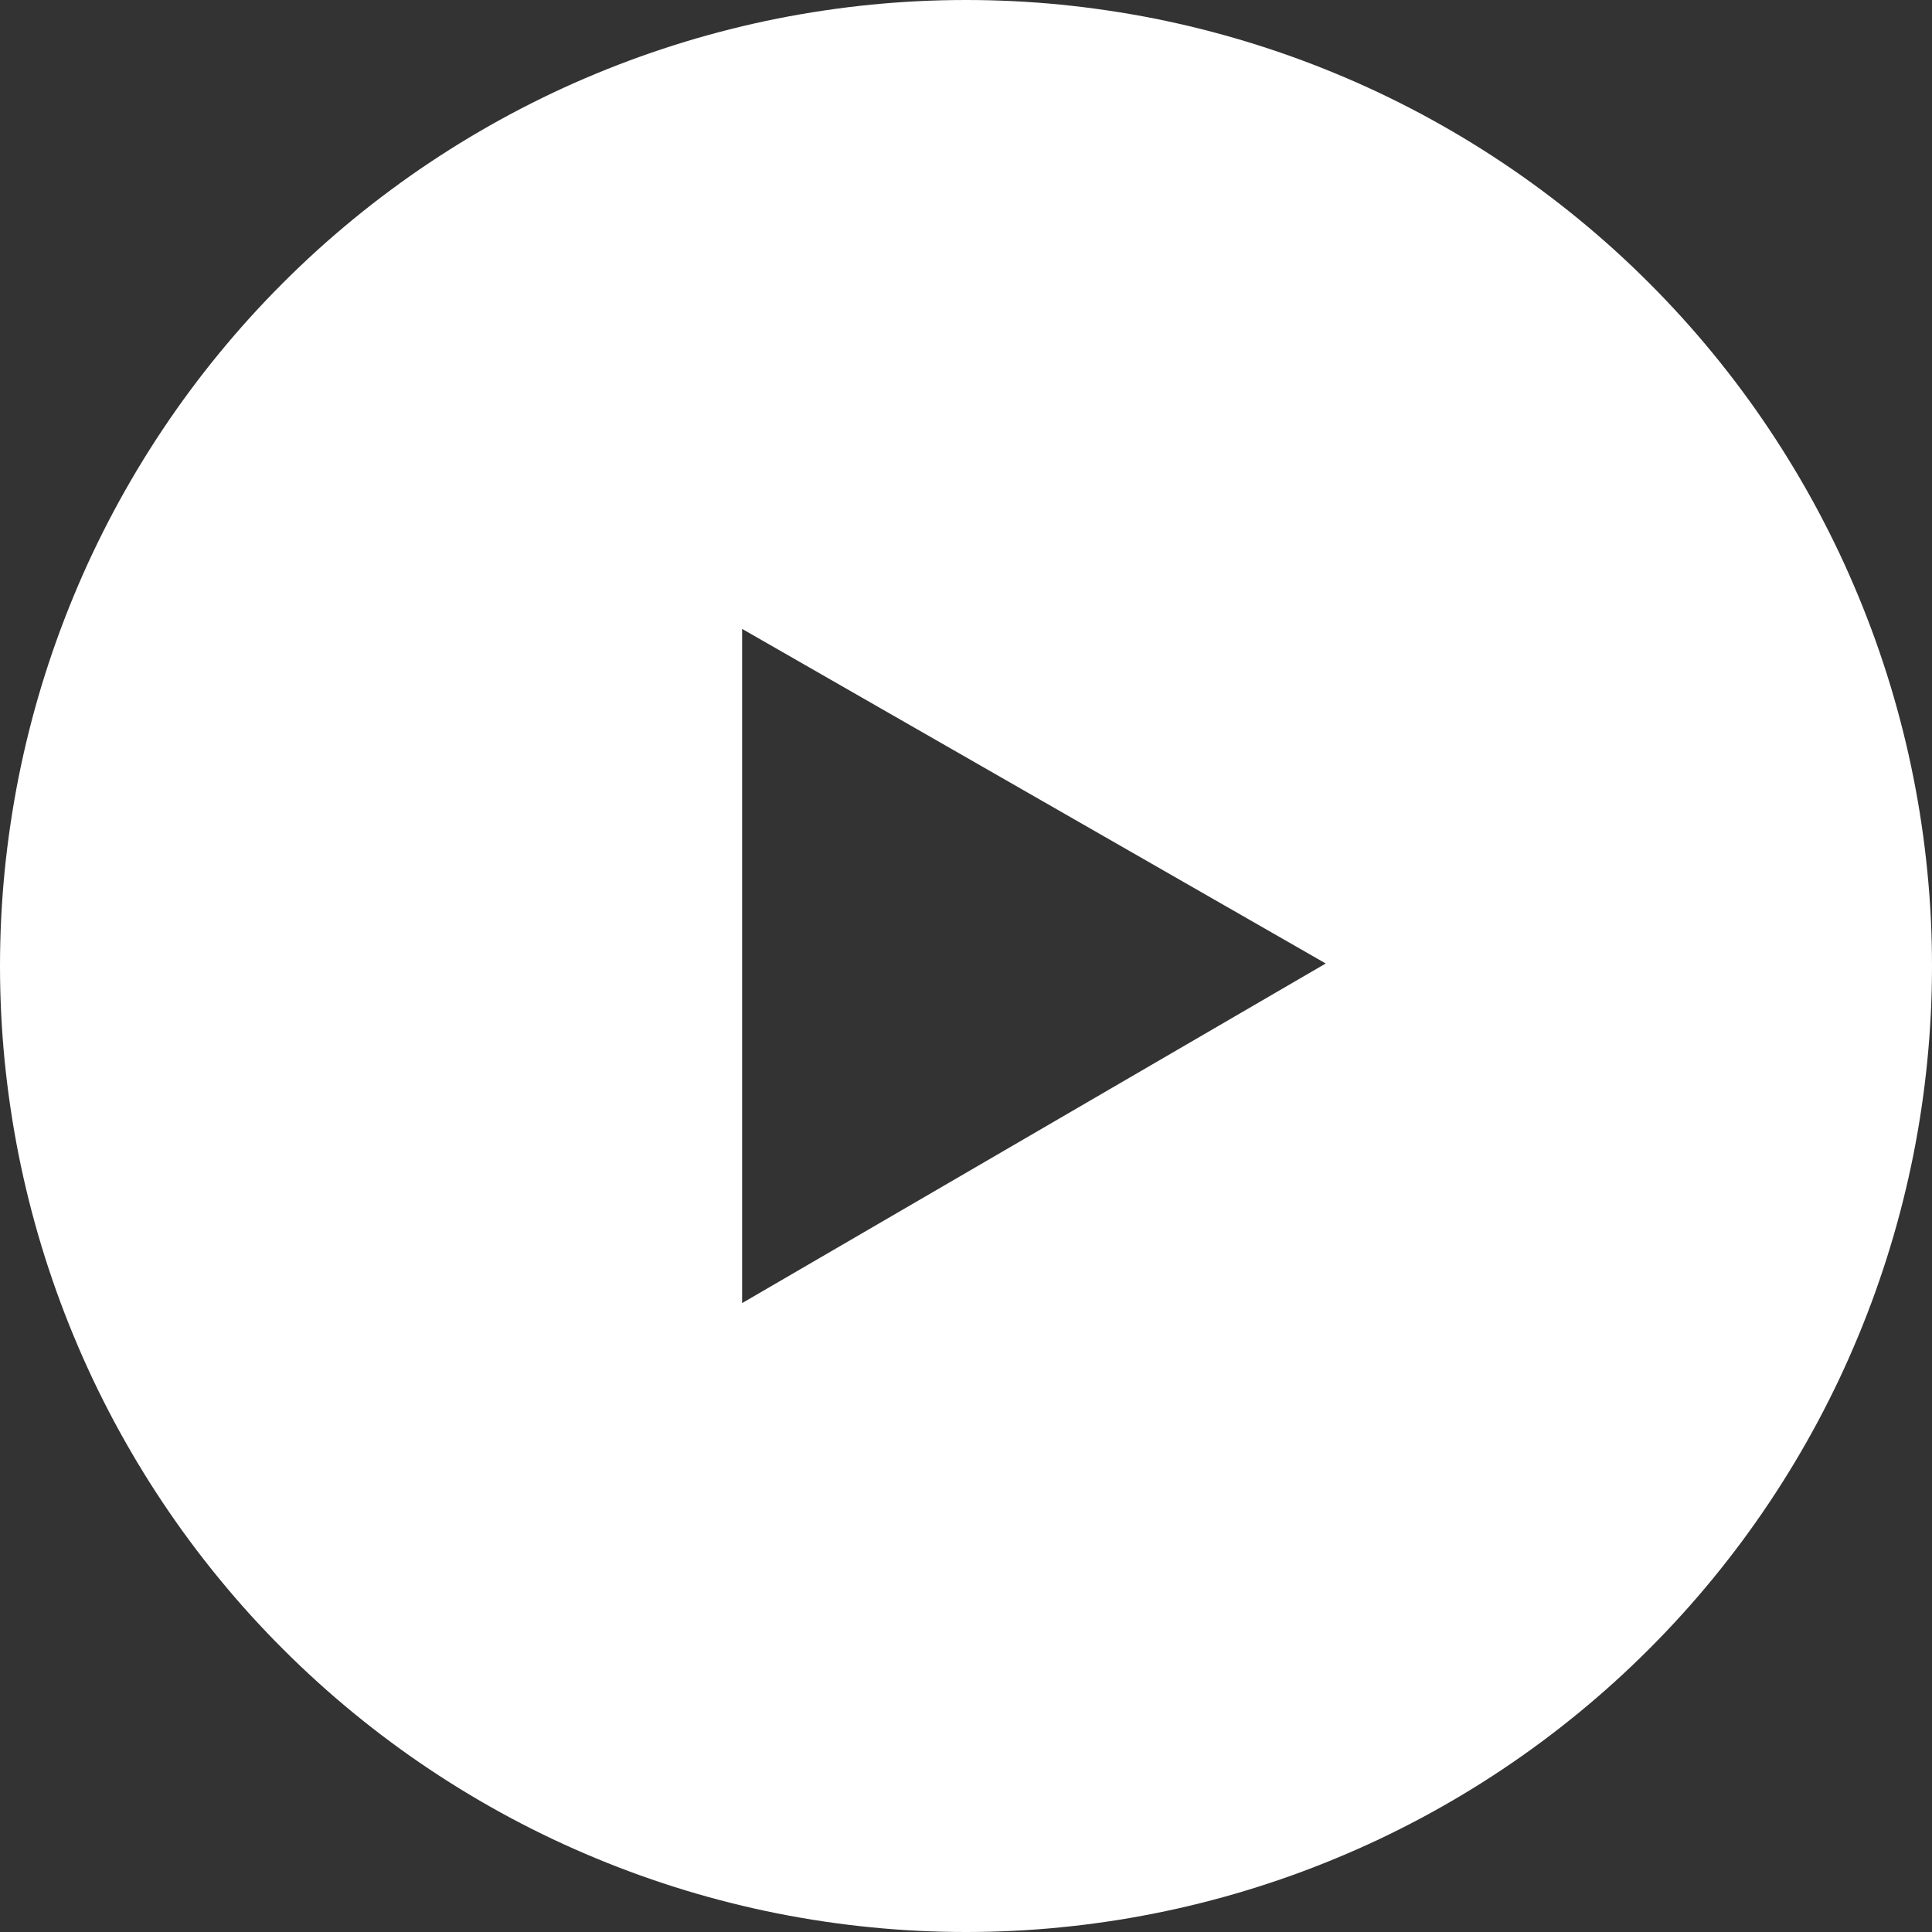 <svg xmlns="http://www.w3.org/2000/svg" xmlns:xlink="http://www.w3.org/1999/xlink" fill="none" version="1.1" width="60" height="60" viewBox="0 0 60 60"><rect x="0" y="0" width="60" height="60" fill="#333333" stroke="none"/><g><path d="M30,60Q30.736,60,31.472,59.964Q32.208,59.928,32.941,59.855Q33.673,59.783,34.402,59.675Q35.13,59.567,35.853,59.423Q36.575,59.28,37.289,59.101Q38.004,58.922,38.709,58.708Q39.413,58.494,40.107,58.246Q40.8,57.998,41.48,57.716Q42.161,57.434,42.827,57.12Q43.492,56.805,44.142,56.458Q44.791,56.111,45.423,55.732Q46.055,55.353,46.667,54.944Q47.279,54.535,47.871,54.096Q48.462,53.657,49.032,53.19Q49.601,52.723,50.147,52.228Q50.692,51.734,51.213,51.213Q51.734,50.692,52.228,50.147Q52.723,49.601,53.19,49.032Q53.657,48.462,54.096,47.871Q54.535,47.279,54.944,46.667Q55.353,46.055,55.732,45.423Q56.111,44.791,56.458,44.142Q56.805,43.492,57.12,42.827Q57.434,42.161,57.716,41.48Q57.998,40.8,58.246,40.107Q58.494,39.413,58.708,38.709Q58.922,38.004,59.101,37.289Q59.28,36.575,59.424,35.853Q59.567,35.13,59.675,34.402Q59.783,33.673,59.855,32.941Q59.928,32.208,59.964,31.472Q60,30.736,60,30Q60,29.264,59.964,28.528Q59.928,27.792,59.855,27.059Q59.783,26.327,59.675,25.598Q59.567,24.87,59.423,24.147Q59.28,23.425,59.101,22.711Q58.922,21.996,58.708,21.291Q58.494,20.587,58.246,19.893Q57.998,19.2,57.716,18.52Q57.434,17.839,57.12,17.173Q56.805,16.508,56.458,15.858Q56.111,15.209,55.732,14.577Q55.353,13.945,54.944,13.333Q54.535,12.72,54.096,12.129Q53.657,11.537,53.19,10.968Q52.723,10.399,52.228,9.853Q51.734,9.308,51.213,8.787Q50.692,8.266,50.147,7.771Q49.601,7.277,49.032,6.81Q48.462,6.342,47.871,5.904Q47.279,5.465,46.667,5.056Q46.055,4.647,45.423,4.268Q44.791,3.89,44.142,3.542Q43.492,3.195,42.827,2.88Q42.161,2.565,41.48,2.284Q40.8,2.002,40.107,1.754Q39.413,1.506,38.709,1.292Q38.004,1.078,37.289,0.899Q36.575,0.72,35.853,0.576Q35.13,0.433,34.402,0.325Q33.673,0.217,32.941,0.144Q32.208,0.072,31.472,0.036Q30.736,0,30,0Q29.264,0,28.528,0.036Q27.792,0.072,27.059,0.144Q26.327,0.217,25.598,0.325Q24.87,0.433,24.147,0.576Q23.425,0.72,22.711,0.899Q21.996,1.078,21.291,1.292Q20.587,1.506,19.893,1.754Q19.2,2.002,18.52,2.284Q17.839,2.565,17.173,2.88Q16.508,3.195,15.858,3.542Q15.209,3.89,14.577,4.268Q13.945,4.647,13.333,5.056Q12.72,5.465,12.129,5.904Q11.537,6.342,10.968,6.81Q10.399,7.277,9.853,7.771Q9.308,8.266,8.787,8.787Q8.266,9.308,7.771,9.853Q7.277,10.399,6.81,10.968Q6.342,11.537,5.904,12.129Q5.465,12.72,5.056,13.333Q4.647,13.945,4.268,14.577Q3.89,15.209,3.542,15.858Q3.195,16.508,2.88,17.173Q2.565,17.839,2.284,18.52Q2.002,19.2,1.754,19.893Q1.506,20.587,1.292,21.291Q1.078,21.996,0.899,22.711Q0.72,23.425,0.576,24.147Q0.433,24.87,0.325,25.598Q0.217,26.327,0.144,27.059Q0.072,27.792,0.036,28.528Q0,29.264,0,30Q0,30.736,0.036,31.472Q0.072,32.208,0.144,32.941Q0.217,33.673,0.325,34.402Q0.433,35.13,0.576,35.853Q0.72,36.575,0.899,37.289Q1.078,38.004,1.292,38.709Q1.506,39.413,1.754,40.107Q2.002,40.8,2.284,41.48Q2.565,42.161,2.88,42.827Q3.195,43.492,3.542,44.142Q3.89,44.791,4.268,45.423Q4.647,46.055,5.056,46.667Q5.465,47.279,5.904,47.871Q6.342,48.462,6.81,49.032Q7.277,49.601,7.771,50.147Q8.266,50.692,8.787,51.213Q9.308,51.734,9.853,52.228Q10.399,52.723,10.968,53.19Q11.537,53.657,12.129,54.096Q12.72,54.535,13.333,54.944Q13.945,55.353,14.577,55.732Q15.209,56.111,15.858,56.458Q16.508,56.805,17.173,57.12Q17.839,57.434,18.52,57.716Q19.2,57.998,19.893,58.246Q20.587,58.494,21.291,58.708Q21.996,58.922,22.711,59.101Q23.425,59.28,24.147,59.424Q24.87,59.567,25.598,59.675Q26.327,59.783,27.059,59.855Q27.792,59.928,28.528,59.964Q29.264,60,30,60ZM41.172,29.922L23.047,40.469L23.047,19.531L41.172,29.922Z" fill-rule="evenodd" fill="#FFFFFF" fill-opacity="1"/></g></svg>